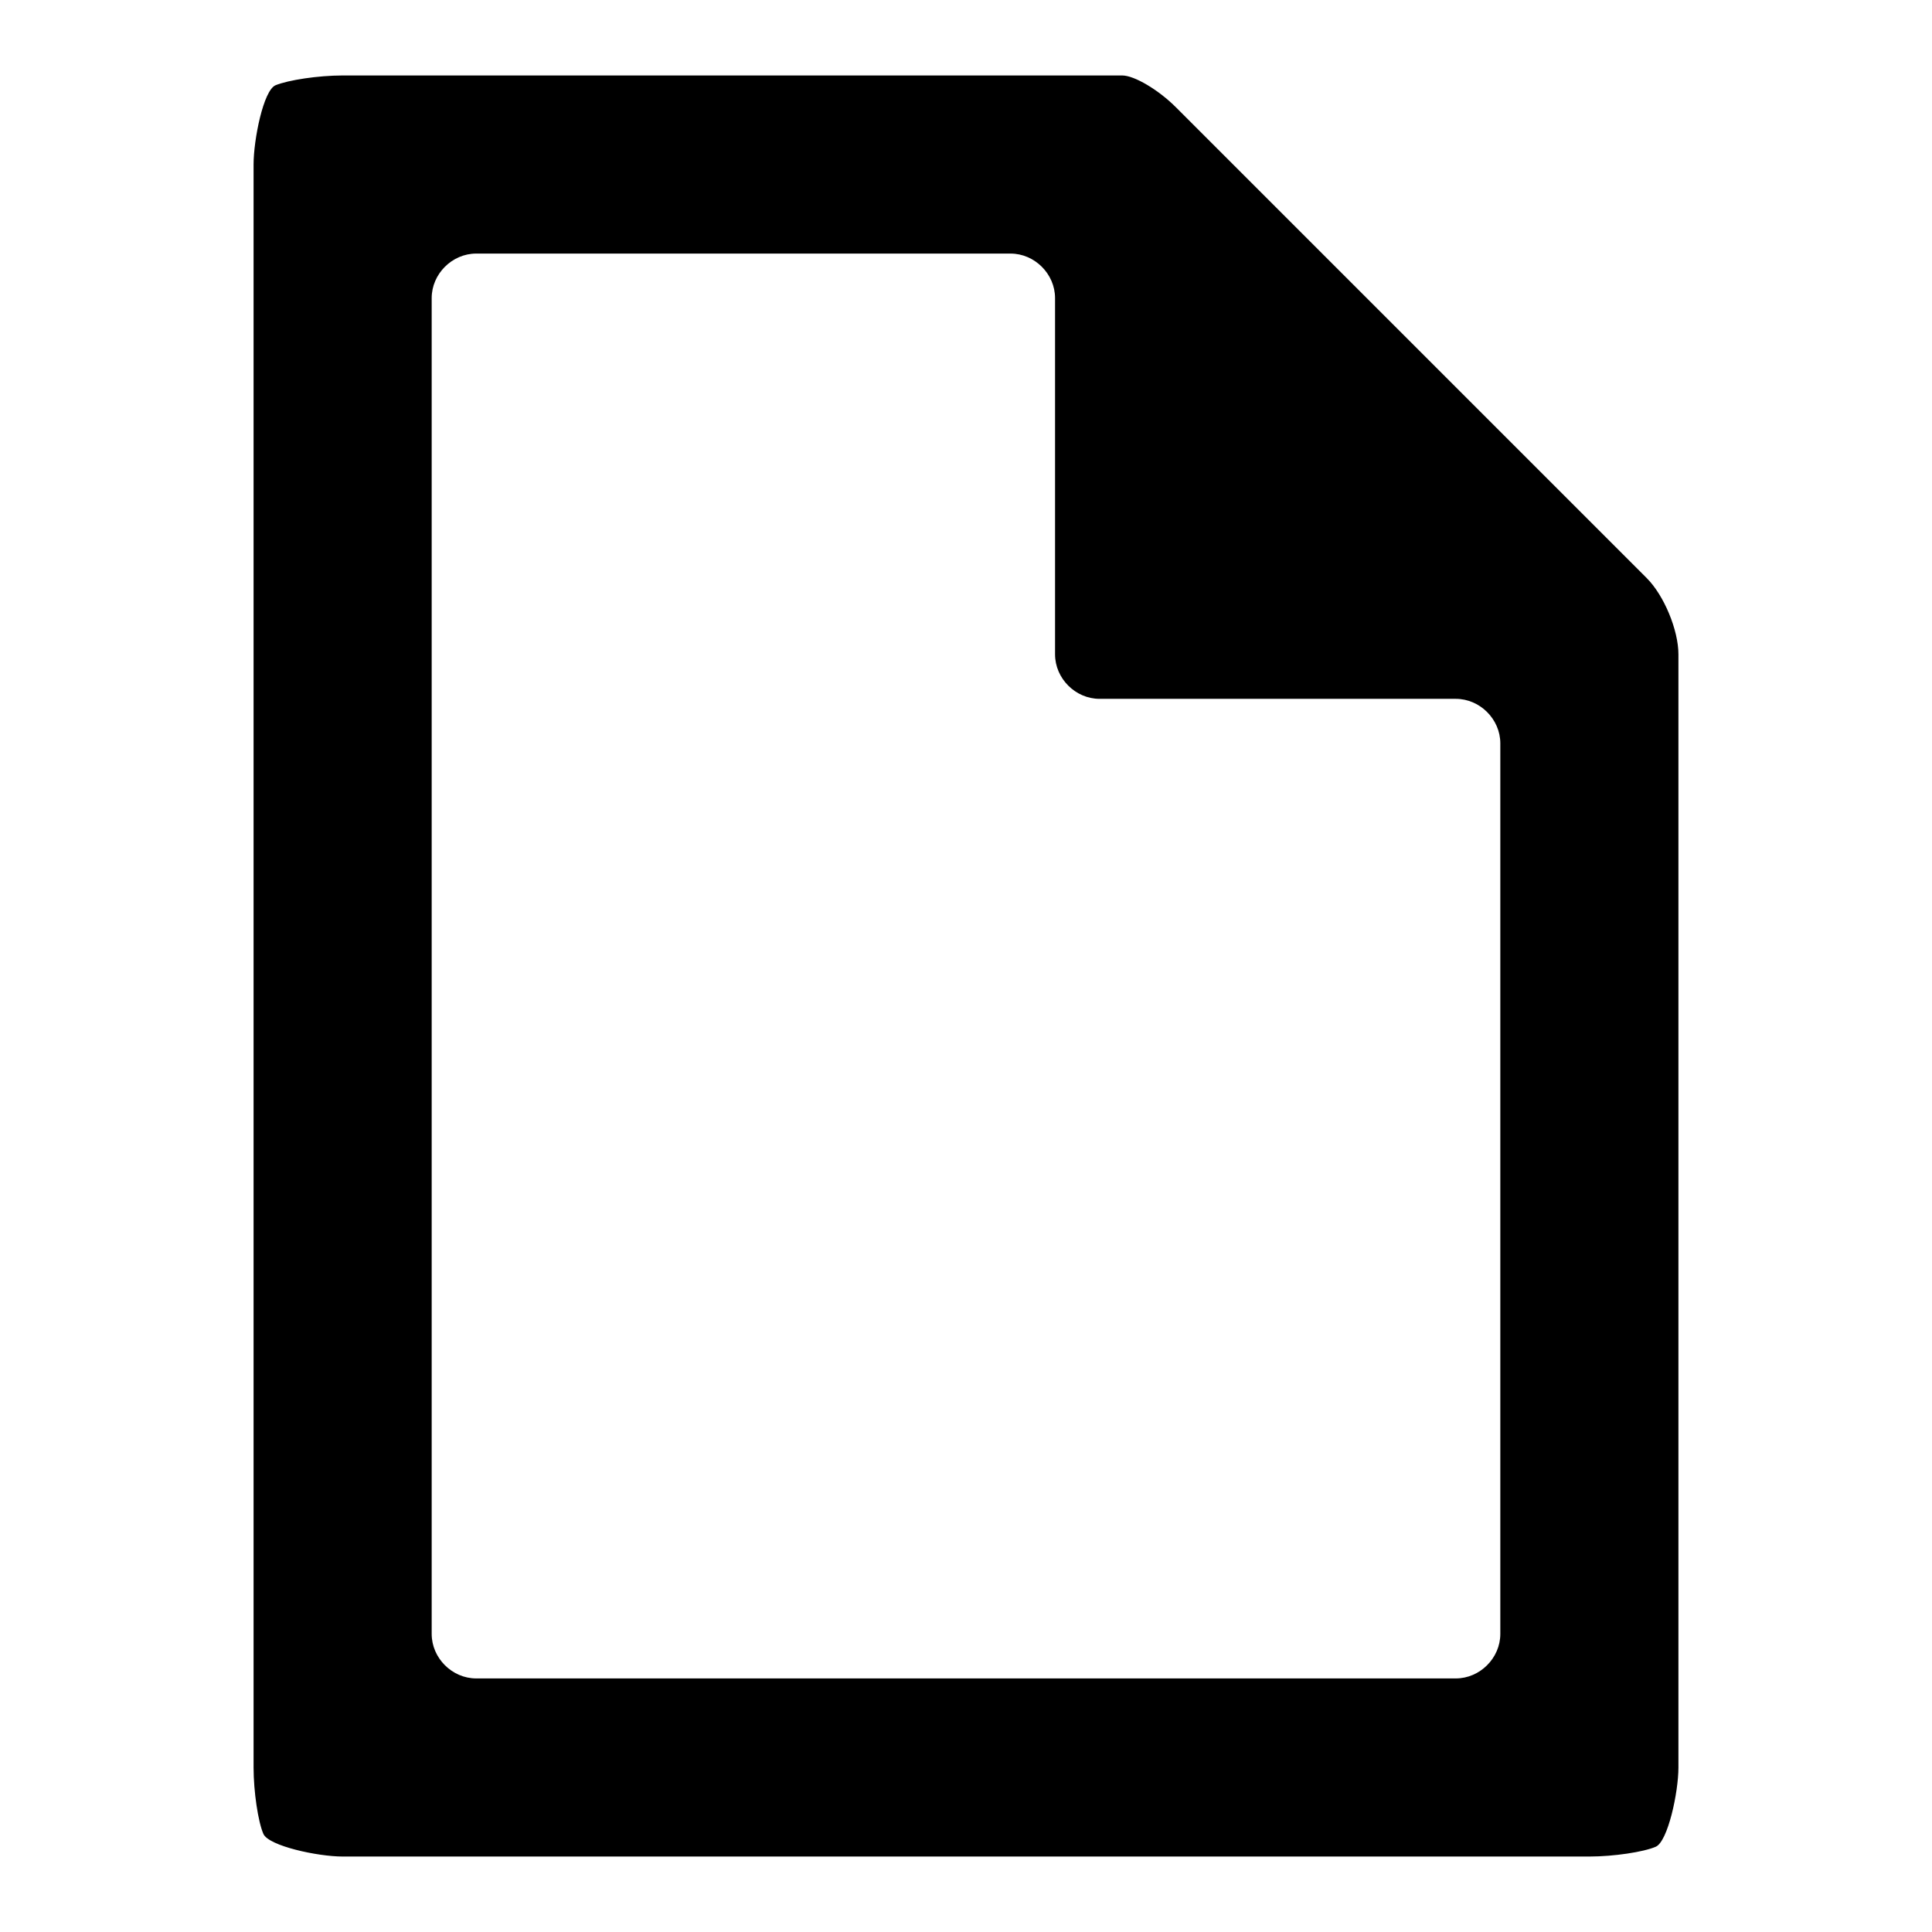 <?xml version="1.0" encoding="utf-8"?>
<!-- Svg Vector Icons : http://www.onlinewebfonts.com/icon -->
<!DOCTYPE svg PUBLIC "-//W3C//DTD SVG 1.1//EN" "http://www.w3.org/Graphics/SVG/1.1/DTD/svg11.dtd">
<svg version="1.1" xmlns="http://www.w3.org/2000/svg" xmlns:xlink="http://www.w3.org/1999/xlink" x="0px" y="0px" viewBox="0 0 256 256" enable-background="new 0 0 256 256" xml:space="preserve">
<g> <path fill="#000000" d="M155.8,14.2c-2.3-2.3-5.5-4.2-7.1-4.2s-5.6,0-8.9,0H45.4c-3.2,0-7.2,0.6-8.9,1.3c-1.6,0.7-2.9,7.2-2.9,10.5 v212.4c0,3.2,0.6,7.2,1.3,8.8c0.7,1.6,7.2,3,10.5,3h165.2c3.2,0,7.2-0.6,8.8-1.3c1.6-0.7,3-7.2,3-10.5V86.7c0-3.2-1.9-7.8-4.2-10.1 L155.8,14.2z M198.8,216.5c0,3.2-2.7,5.9-5.9,5.9H63.1c-3.2,0-5.9-2.7-5.9-5.9v-177c0-3.2,2.7-5.9,5.9-5.9h70.8 c3.2,0,5.9,2.7,5.9,5.9v47.2c0,3.2,2.7,5.9,5.9,5.9h47.2c3.2,0,5.9,2.7,5.9,5.9V216.5z"/></g>
</svg>